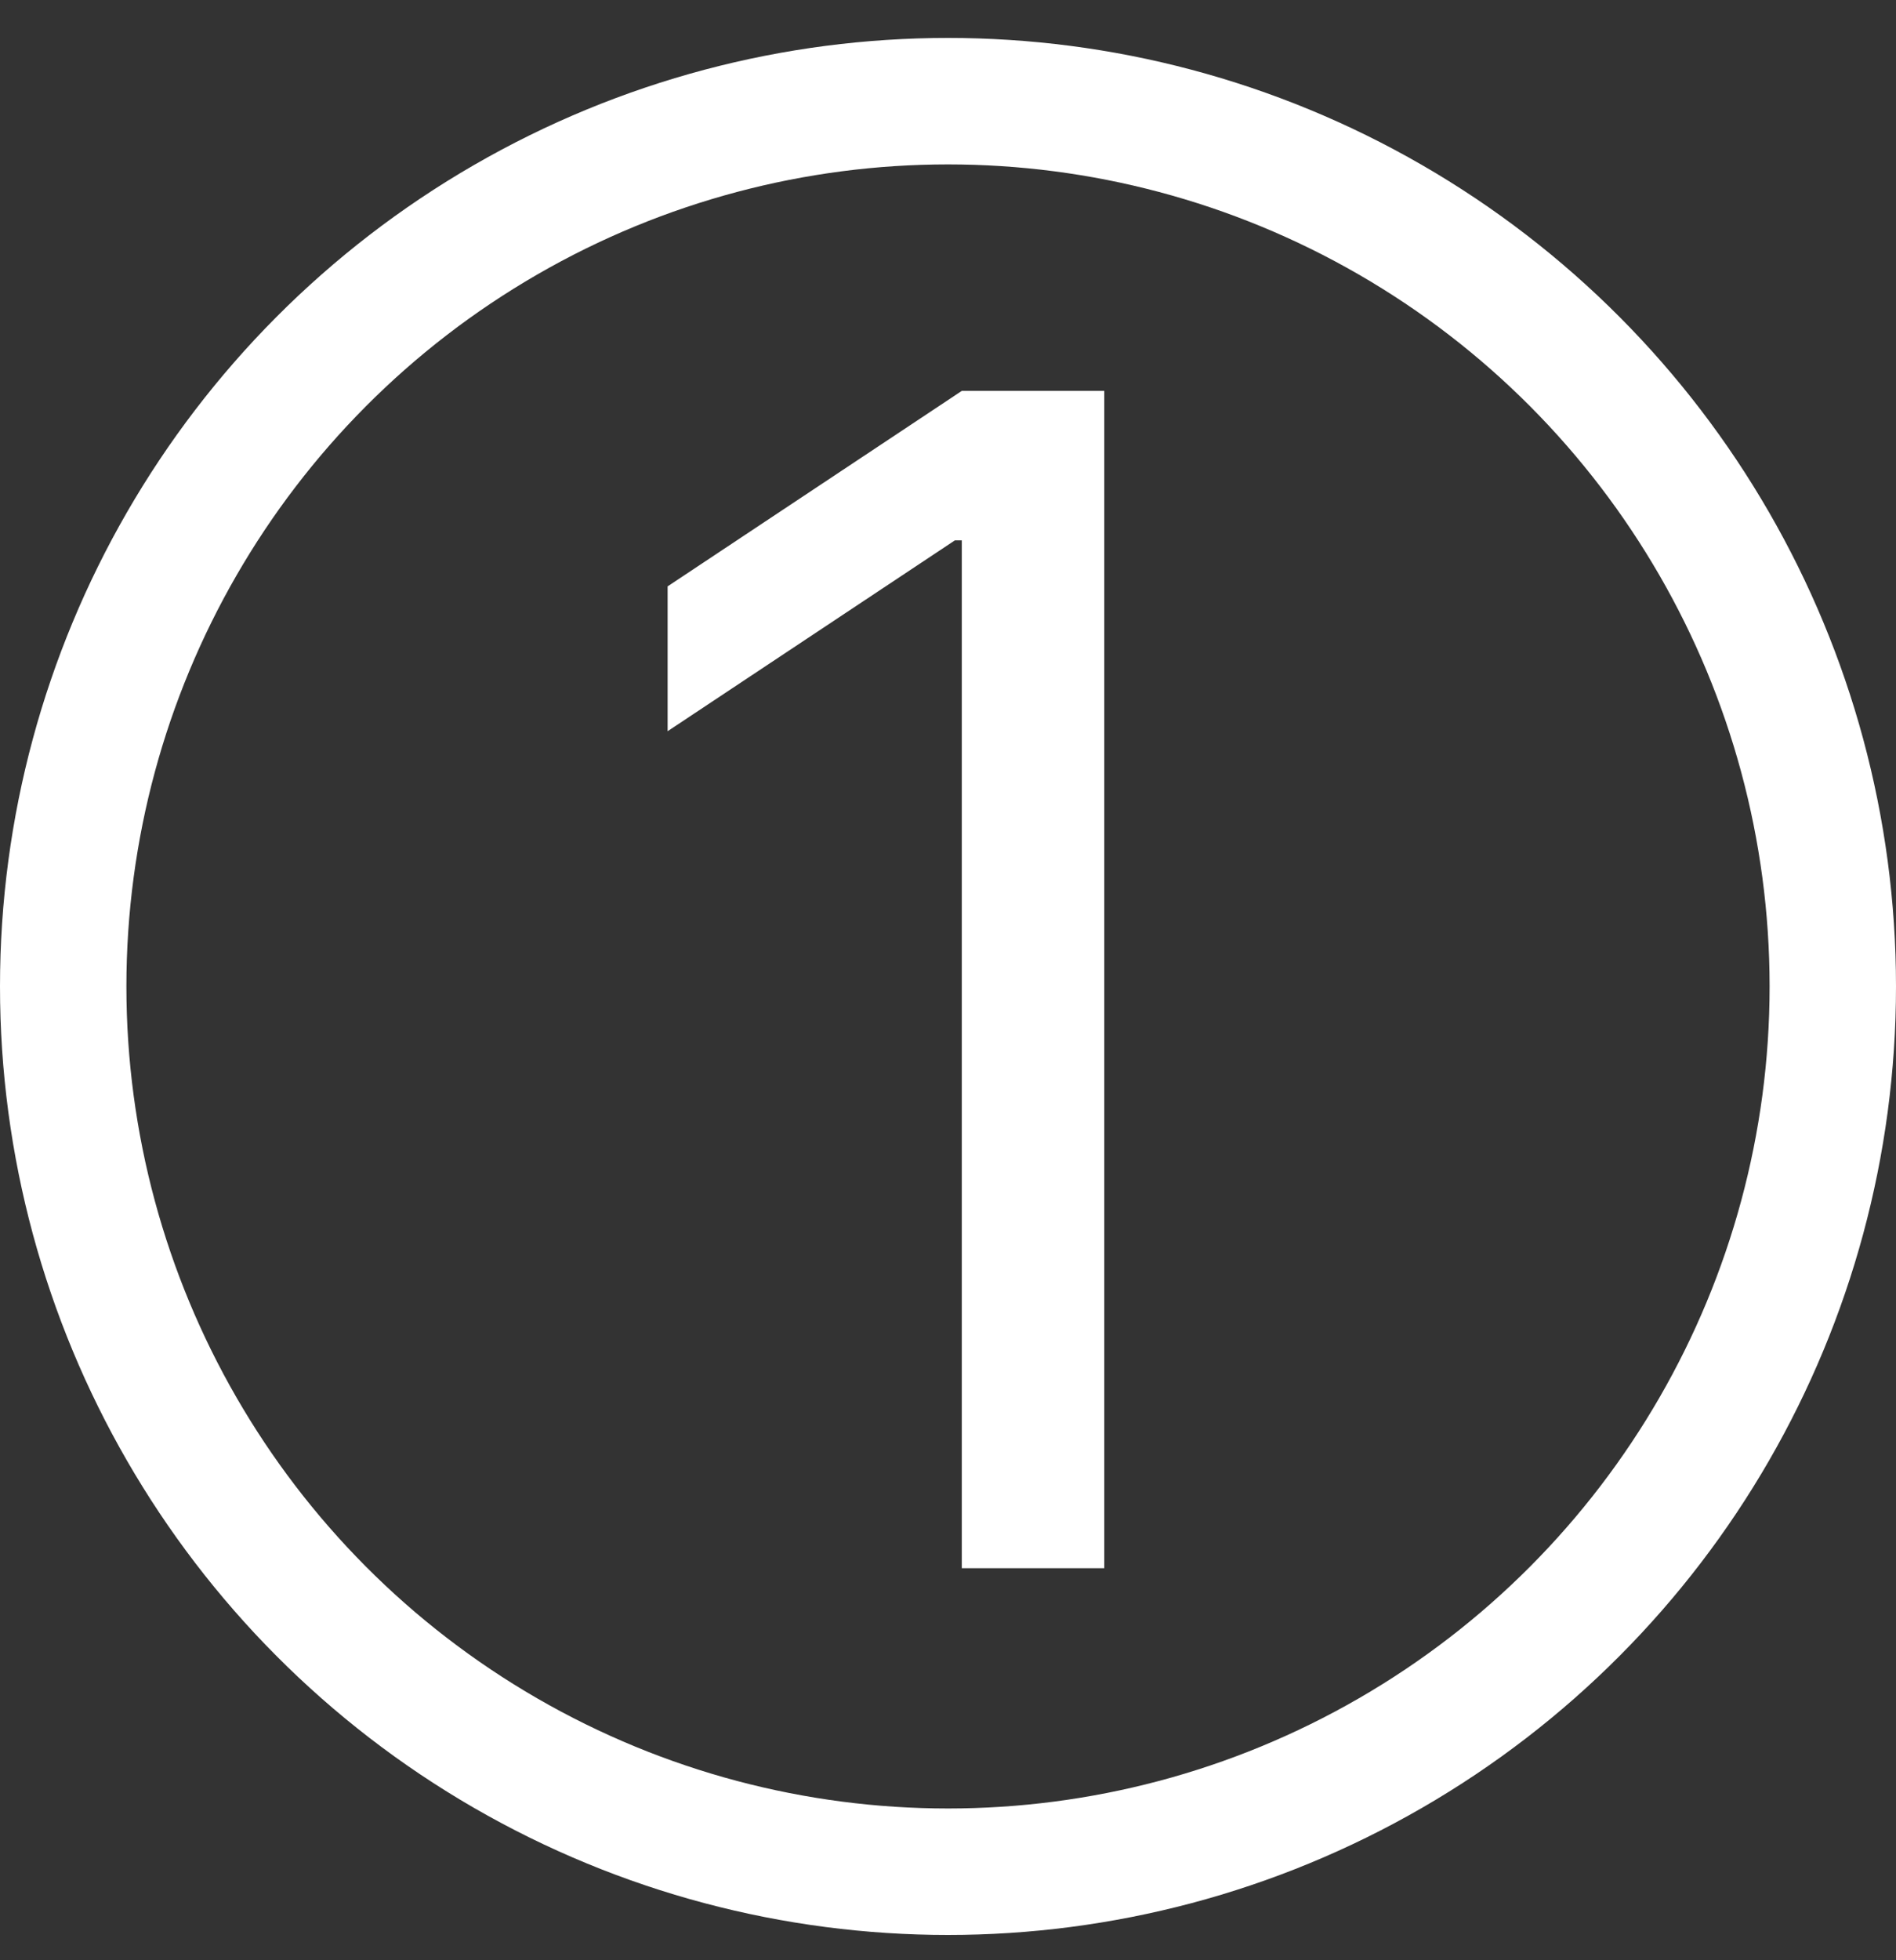 <svg width="150" height="155" viewBox="0 0 150 155" fill="none" xmlns="http://www.w3.org/2000/svg">
<rect x="0" y="0" width="150" height="155" fill="#333333" stroke="none"/>
<circle cx="75" cy="78" r="70" stroke="white" stroke-width="10"/>
<path d="M87.364 30.909V124H76.091V42.727H75.546L52.818 57.818V46.364L76.091 30.909H87.364Z" fill="white"/>
</svg>
